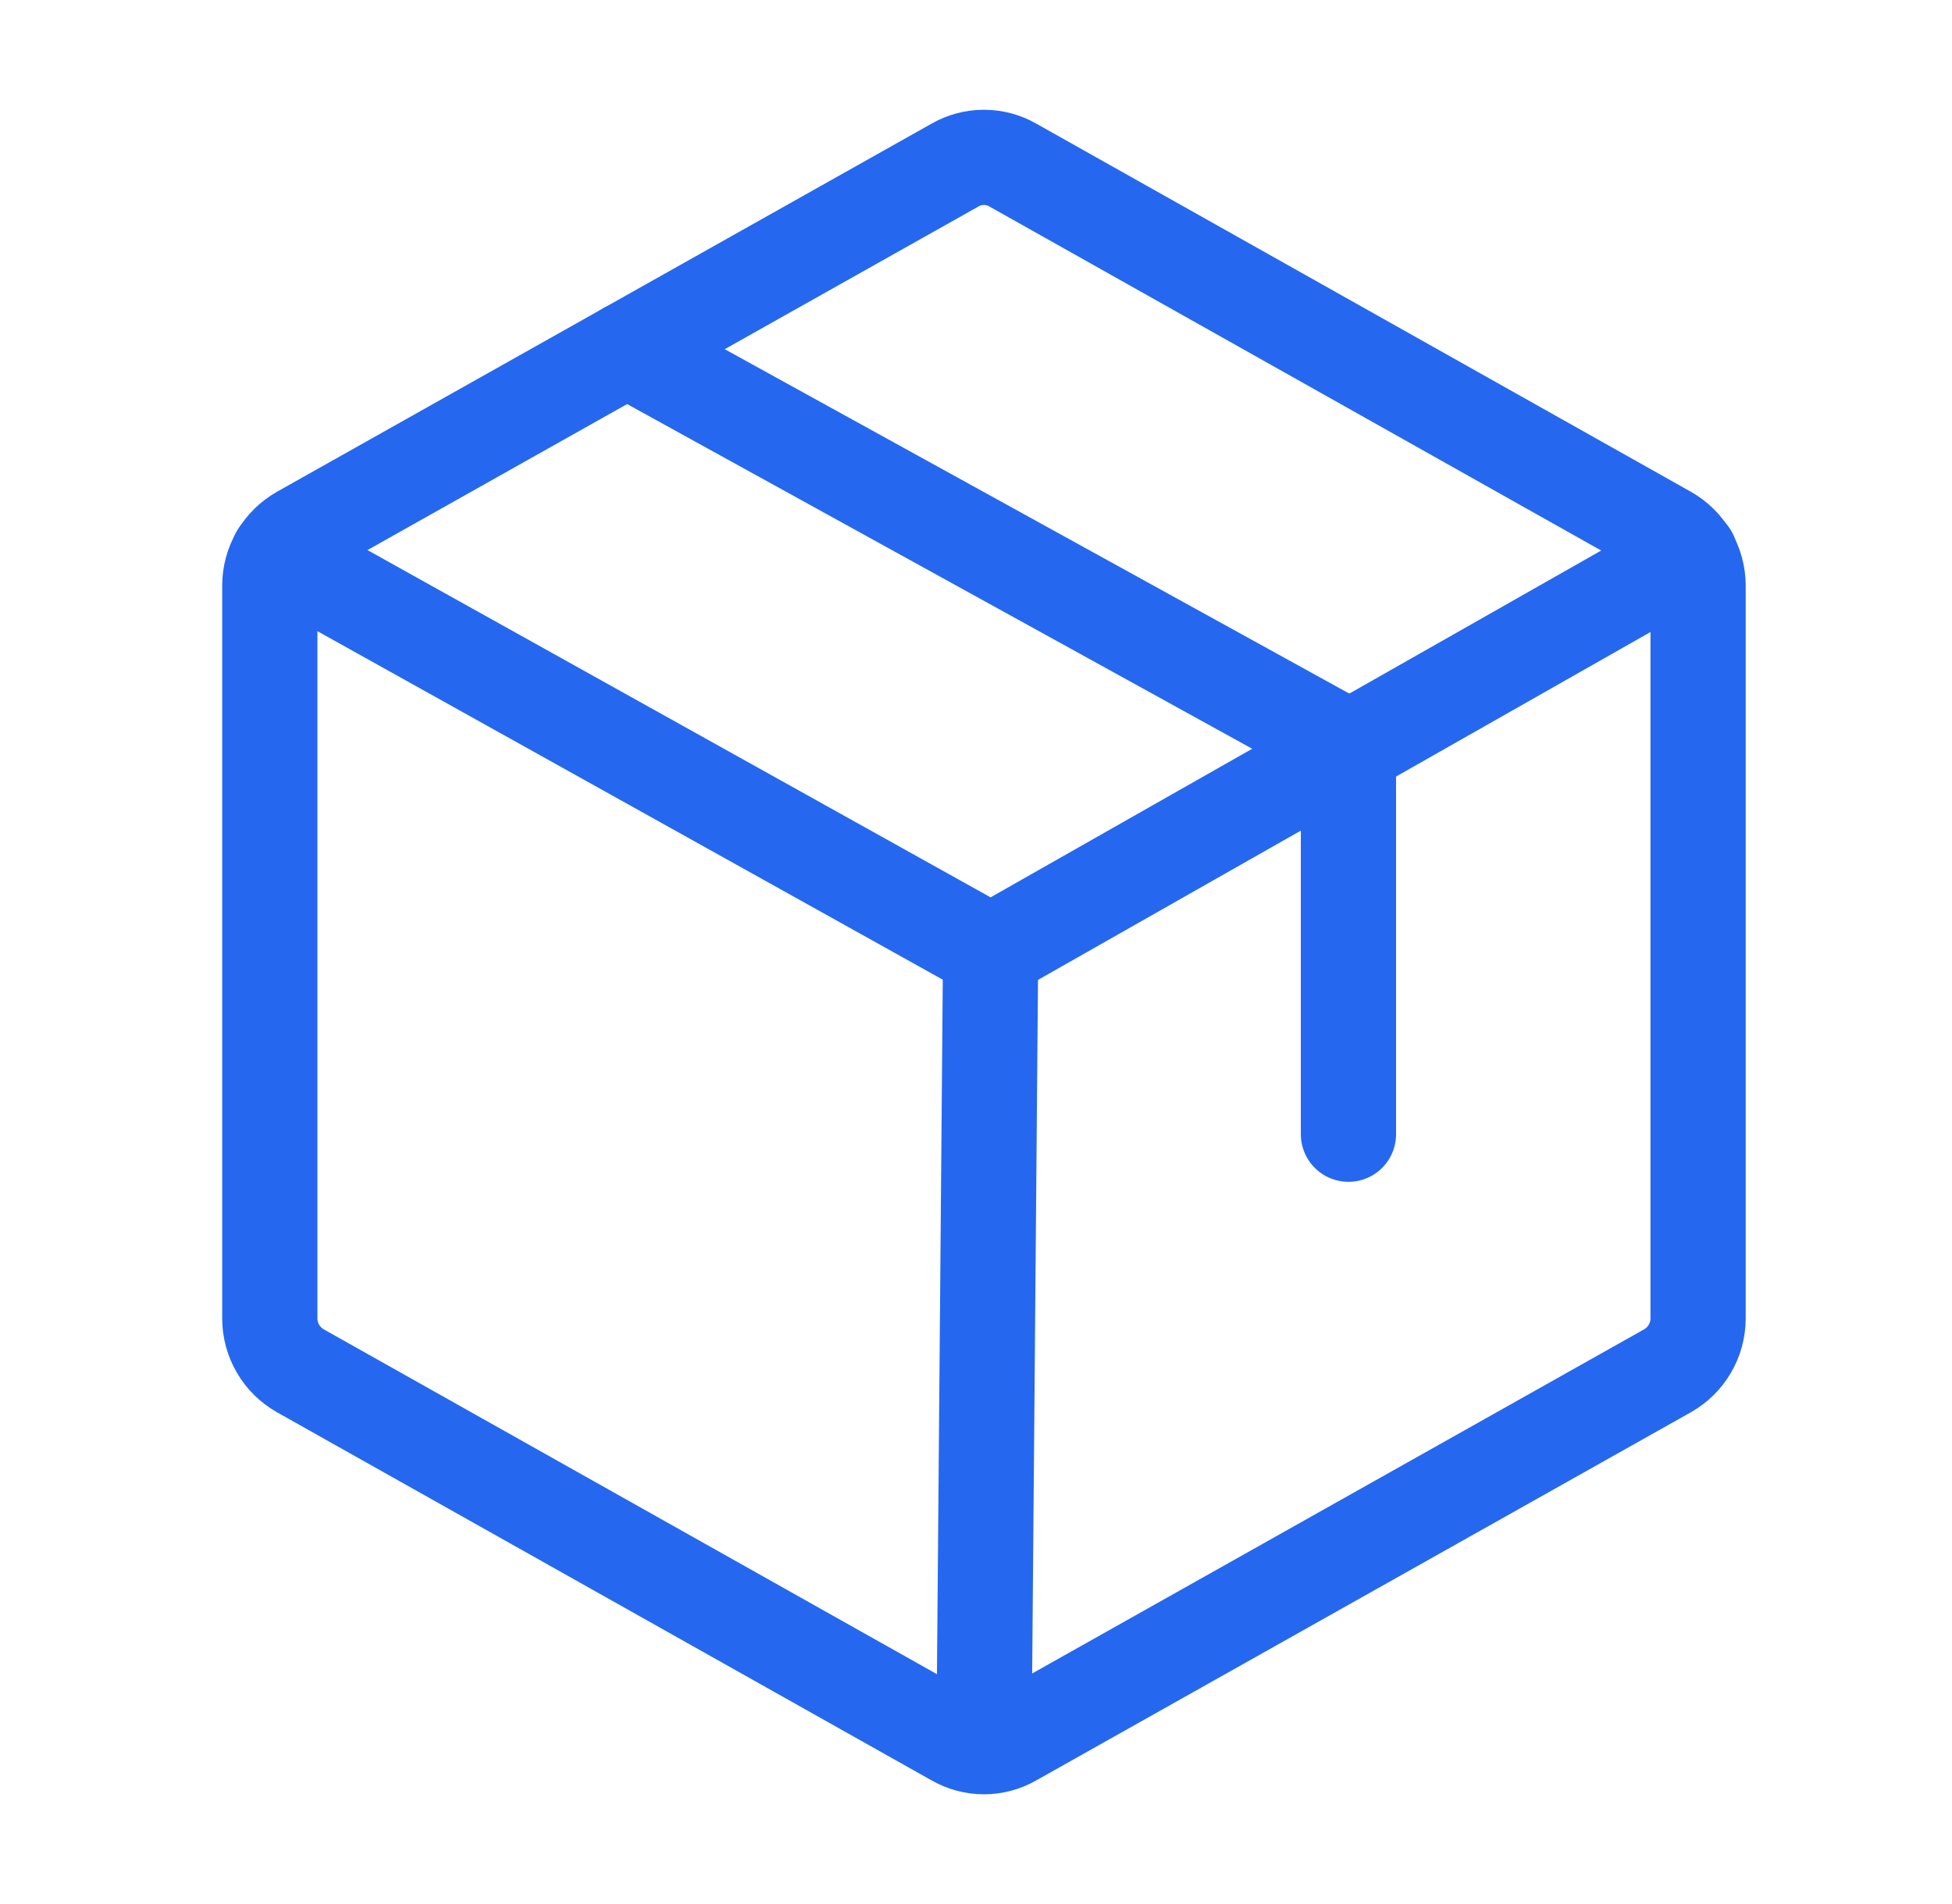 <svg xmlns="http://www.w3.org/2000/svg" fill="none" viewBox="0 0 41 40" height="40" width="41">
<path stroke-linejoin="round" stroke-linecap="round" stroke-width="2" stroke="#2568EF" d="M35.667 27.703V12.297C35.665 12.075 35.606 11.856 35.493 11.664C35.381 11.472 35.219 11.313 35.026 11.203L21.276 3.469C21.091 3.362 20.881 3.306 20.667 3.306C20.453 3.306 20.242 3.362 20.057 3.469L6.307 11.203C6.114 11.313 5.953 11.472 5.84 11.664C5.728 11.856 5.668 12.075 5.667 12.297L5.667 27.703C5.668 27.926 5.728 28.144 5.84 28.336C5.953 28.528 6.114 28.687 6.307 28.797L20.057 36.531C20.242 36.638 20.453 36.695 20.667 36.695C20.881 36.695 21.091 36.638 21.276 36.531L35.026 28.797C35.219 28.687 35.381 28.528 35.493 28.336C35.606 28.144 35.665 27.926 35.667 27.703V27.703Z"></path>
<path stroke-linejoin="round" stroke-linecap="round" stroke-width="2" stroke="#2568EF" d="M28.323 23.828V15.703L13.167 7.344"></path>
<path stroke-linejoin="round" stroke-linecap="round" stroke-width="2" stroke="#2568EF" d="M35.499 11.655L20.811 19.999L5.842 11.655"></path>
<path stroke-linejoin="round" stroke-linecap="round" stroke-width="2" stroke="#2568EF" d="M20.807 20L20.667 36.688"></path>
</svg>
